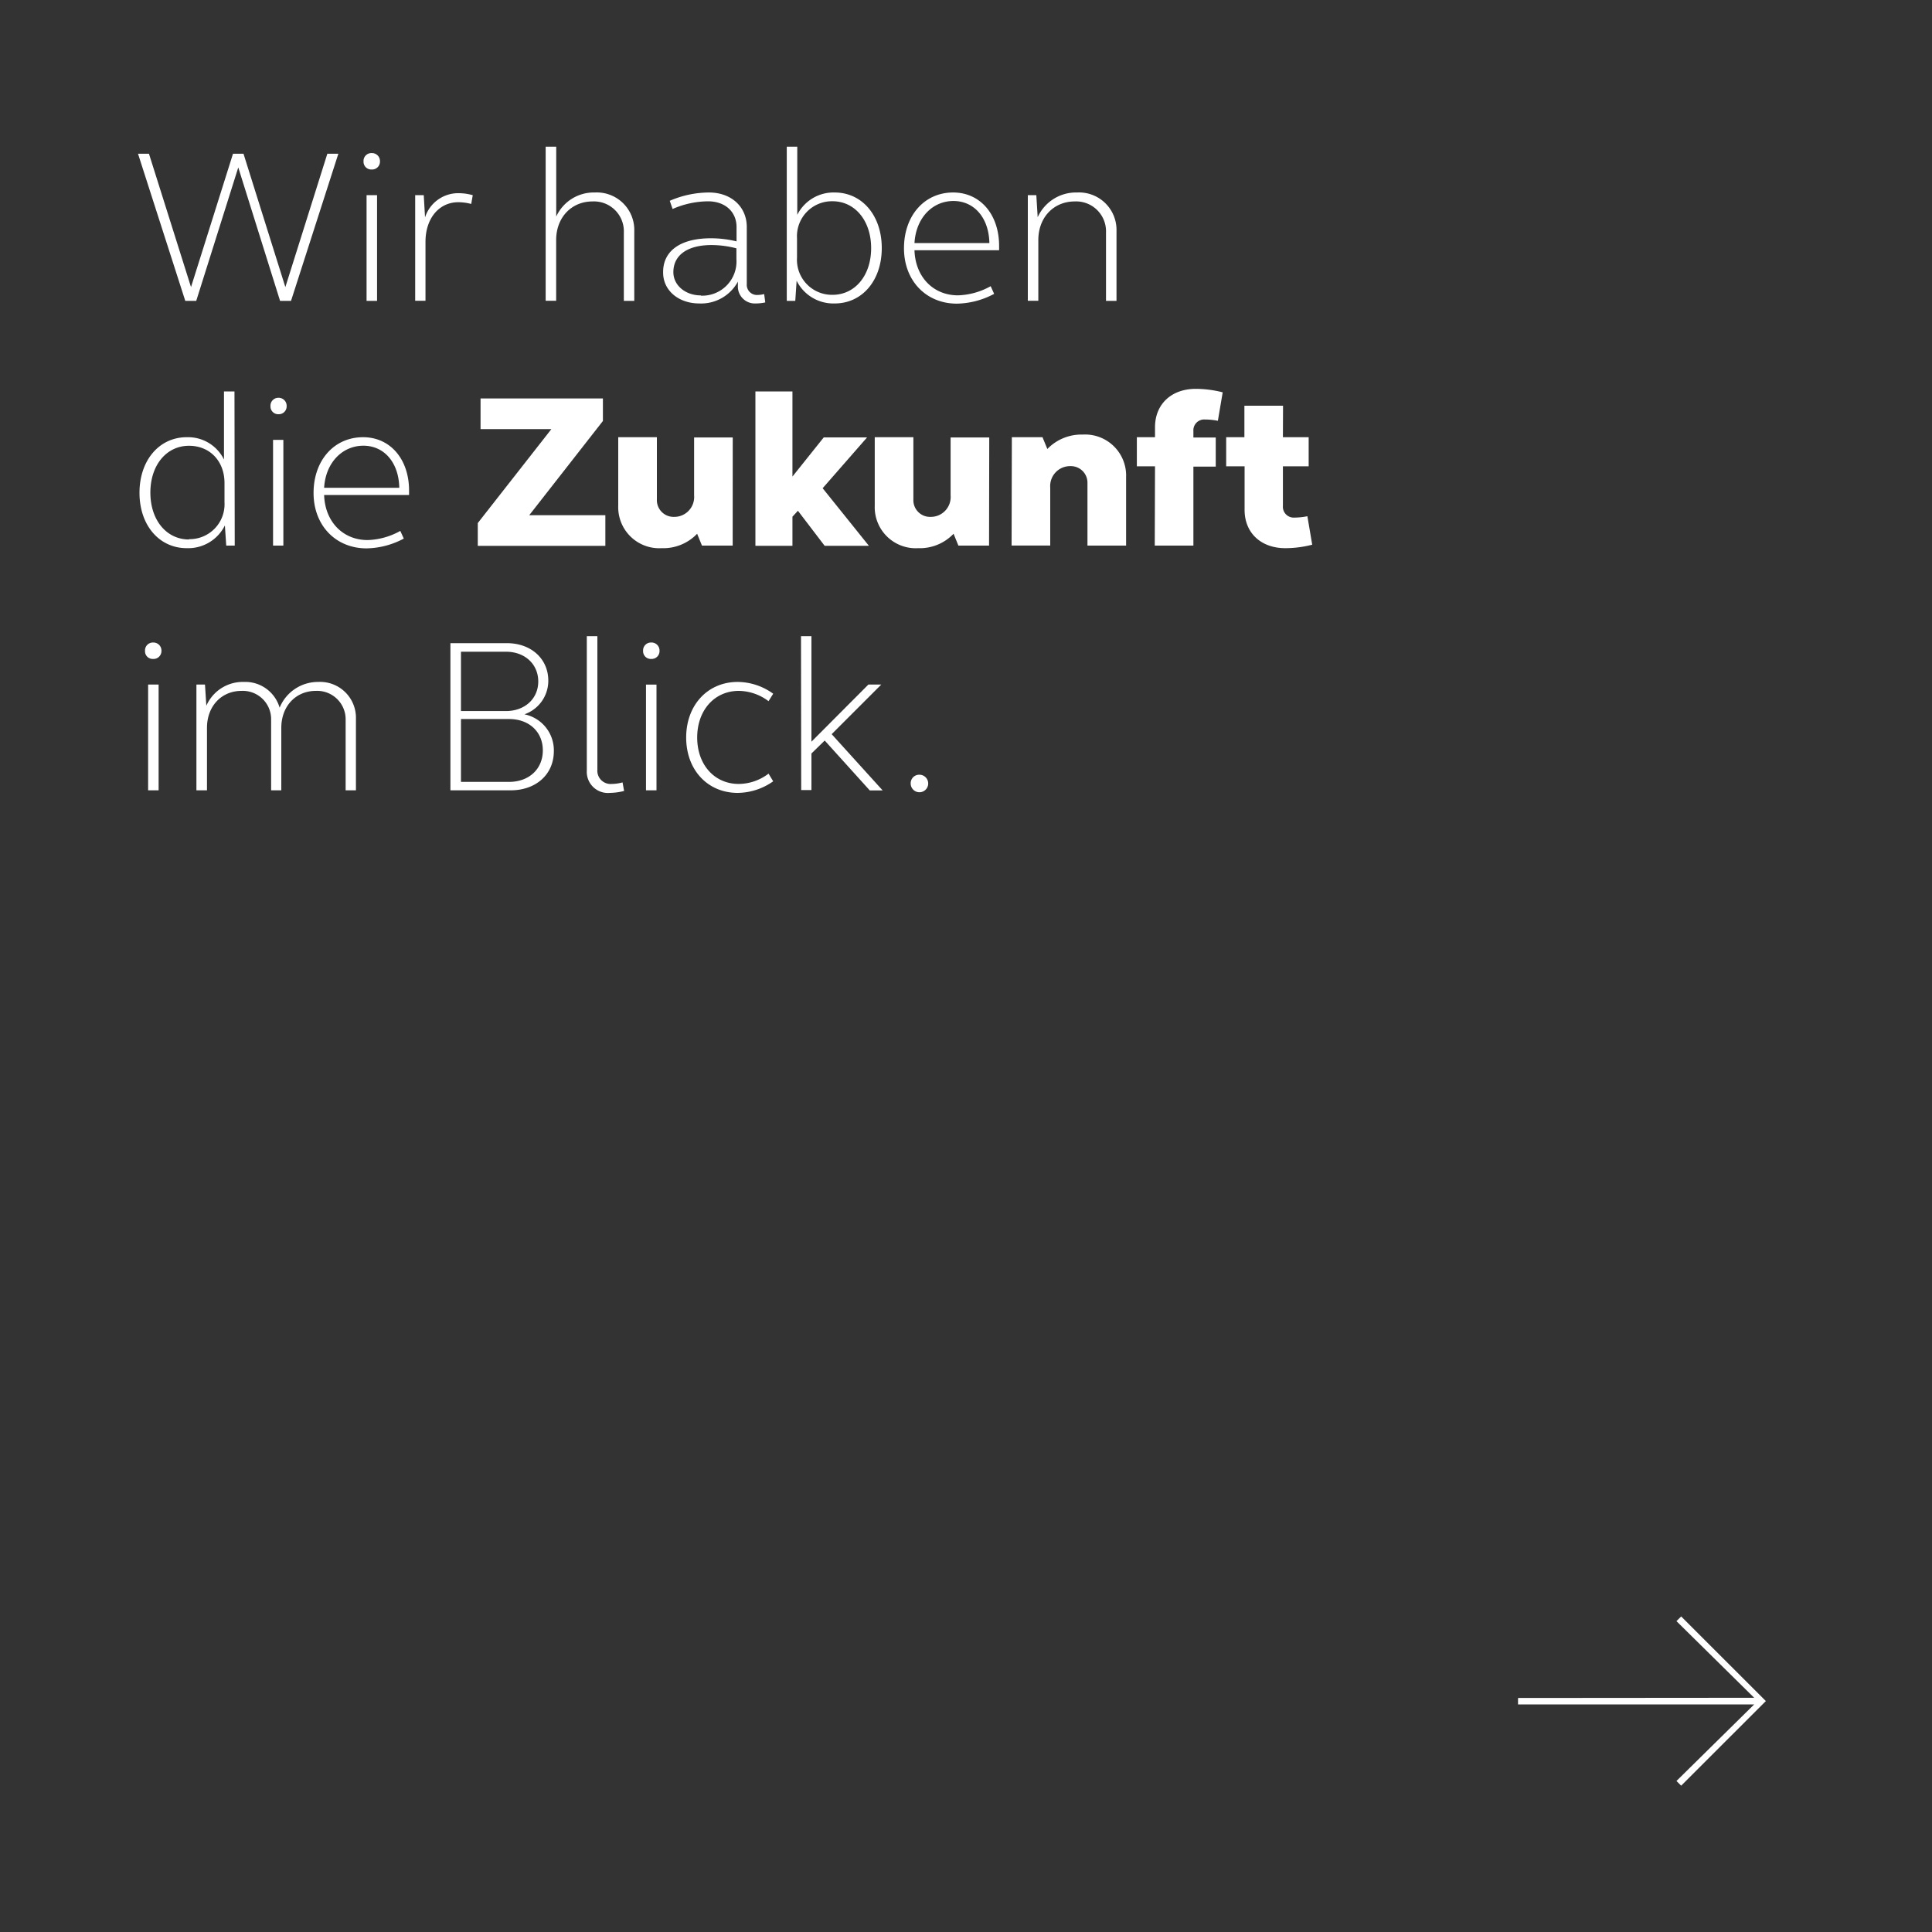 <svg id="Ebene_1" data-name="Ebene 1" xmlns="http://www.w3.org/2000/svg" viewBox="0 0 300 300"><rect x="0" y="0" width="300" height="300" fill="#333333" stroke="none"/><defs><style>.cls-1{fill:none;}.cls-2{fill:#fff;}</style></defs><rect class="cls-1" y="1" width="300" height="300"/><path class="cls-2" d="M272.39,263.63l-12.07-11.9.73-.73,13.15,13.14-13.15,13.14-.73-.73,12.07-11.89H235.72v-1Z"/><path class="cls-2" d="M45.19,46.72h-1.7L37,26,30.47,46.72h-1.7L21.43,23.87h1.7l6.53,20.71,6.52-20.71h1.63l6.5,20.71,6.52-20.71h1.71Z"/><path class="cls-2" d="M57.74,23.77A1.24,1.24,0,0,1,59,25.06a1.22,1.22,0,0,1-1.29,1.26,1.2,1.2,0,0,1-1.26-1.26A1.22,1.22,0,0,1,57.74,23.77Zm-.82,6.53h1.63V46.72H56.92Z"/><path class="cls-2" d="M64.47,30.3H65.8l.2,3.46A5.4,5.4,0,0,1,71.3,30a8,8,0,0,1,2.11.31l-.24,1.36a8,8,0,0,0-2-.27c-3,0-5.1,2.51-5.1,6.15v9.15H64.47Z"/><path class="cls-2" d="M84.73,22.78h1.64V33.63a6.41,6.41,0,0,1,6-3.74,5.82,5.82,0,0,1,6.12,6V46.72H96.87V36.08A4.64,4.64,0,0,0,92,31.28c-3.23,0-5.64,2.45-5.64,6v9.42H84.73Z"/><path class="cls-2" d="M110.37,37a16.74,16.74,0,0,1,4,.48V35.26c0-2.41-1.81-4-4.42-4a14,14,0,0,0-5.51,1.19L104,31.18a15.47,15.47,0,0,1,6.08-1.29c3.47,0,5.88,2.21,5.88,5.37V44.1a1.58,1.58,0,0,0,1.7,1.7,4.28,4.28,0,0,0,1-.14l.17,1.3a7.12,7.12,0,0,1-1.47.16,2.63,2.63,0,0,1-2.78-2.78v-.61a6.49,6.49,0,0,1-6,3.39c-3.19,0-5.61-2-5.61-4.79C102.92,38.93,105.71,37,110.37,37Zm-1.53,8.91a5.31,5.31,0,0,0,5.51-5.68V38.56a15.57,15.57,0,0,0-3.85-.51c-3.74,0-5.94,1.56-5.94,4.21C104.56,44.3,106.42,45.87,108.84,45.87Z"/><path class="cls-2" d="M122.17,22.78h1.63V33.36a6.3,6.3,0,0,1,5.81-3.47c4.25,0,7.31,3.57,7.31,8.63s-3.06,8.6-7.31,8.6a6.37,6.37,0,0,1-5.91-3.53l-.21,3.13h-1.32Zm7.1,8.47A5.43,5.43,0,0,0,123.76,37v3a5.44,5.44,0,0,0,5.51,5.78c3.5,0,6-3,6-7.25S132.77,31.25,129.27,31.25Z"/><path class="cls-2" d="M148,29.89c4.21,0,7.14,3.4,7.14,8.29v.68H142c.13,4.12,2.89,7,6.76,7a11.07,11.07,0,0,0,5.07-1.42l.54,1.19a12.67,12.67,0,0,1-5.78,1.52c-4.79,0-8.22-3.56-8.22-8.6S143.52,29.89,148,29.89Zm-6,7.85h11.63c-.07-3.87-2.32-6.53-5.58-6.53S142.23,33.83,142,37.74Z"/><path class="cls-2" d="M159.6,30.3h1.32l.21,3.43a6.53,6.53,0,0,1,6.12-3.84,5.82,5.82,0,0,1,6.12,6V46.72h-1.63V36.08a4.64,4.64,0,0,0-4.86-4.8c-3.24,0-5.65,2.45-5.65,6v9.42H159.6Z"/><path class="cls-2" d="M36.45,84.72H35.13l-.21-3.13A6.36,6.36,0,0,1,29,85.12c-4.28,0-7.34-3.56-7.34-8.6s3.06-8.63,7.34-8.63a6.21,6.21,0,0,1,5.78,3.47V60.78h1.63Zm-7.1-1A5.42,5.42,0,0,0,34.86,78V75c0-3.37-2.25-5.78-5.51-5.78-3.5,0-6,3-6,7.27S25.85,83.77,29.35,83.77Z"/><path class="cls-2" d="M43.22,61.77a1.24,1.24,0,0,1,1.29,1.29,1.22,1.22,0,0,1-1.29,1.26A1.2,1.2,0,0,1,42,63.06,1.22,1.22,0,0,1,43.22,61.77ZM42.4,68.3H44V84.72H42.4Z"/><path class="cls-2" d="M56.38,67.89c4.21,0,7.14,3.4,7.14,8.29v.68H50.33c.13,4.12,2.89,7,6.76,7a11.07,11.07,0,0,0,5.07-1.42l.54,1.19a12.67,12.67,0,0,1-5.78,1.52c-4.79,0-8.23-3.56-8.23-8.6S51.86,67.89,56.38,67.89Zm-6.05,7.85H62c-.07-3.87-2.31-6.53-5.57-6.53S50.56,71.83,50.33,75.74Z"/><path class="cls-2" d="M74.19,81.22,85.62,66.63h-11V61.87h19v3.5L82.18,80H94v4.76H74.19Z"/><path class="cls-2" d="M113.77,84.72H109l-.75-1.84a7.25,7.25,0,0,1-5.51,2.24A6.37,6.37,0,0,1,96,78.53V67.89h6v9.65a2.6,2.6,0,0,0,2.69,2.72,3.08,3.08,0,0,0,3.09-3.33v-9h6Z"/><path class="cls-2" d="M117.3,60.78h5.75V74l4.86-6.08h6.73l-6.9,7.89,7.18,8.94h-6.87l-4.15-5.44-.85.92v4.52H117.3Z"/><path class="cls-2" d="M153.58,84.72h-4.76l-.75-1.84a7.23,7.23,0,0,1-5.5,2.24,6.37,6.37,0,0,1-6.74-6.59V67.89h6v9.65a2.59,2.59,0,0,0,2.68,2.72,3.08,3.08,0,0,0,3.1-3.33v-9h6Z"/><path class="cls-2" d="M157.12,67.89h4.76l.75,1.83a7.37,7.37,0,0,1,5.5-2.24,6.37,6.37,0,0,1,6.73,6.6V84.72h-6V75.06a2.58,2.58,0,0,0-2.65-2.68,3.09,3.09,0,0,0-3.13,3.33v9h-6Z"/><path class="cls-2" d="M179.35,72.41h-2.82V67.89h2.82V66.33c0-3.57,2.55-5.95,6.33-5.95a17.26,17.26,0,0,1,4.18.54l-.75,4.42a10.35,10.35,0,0,0-2-.2,1.68,1.68,0,0,0-1.8,1.8v1h3.47v4.52h-3.47V84.72h-6Z"/><path class="cls-2" d="M199.21,67.89h4v4.52h-4v6.15a1.68,1.68,0,0,0,1.8,1.81,10.42,10.42,0,0,0,2-.21l.75,4.42a16.66,16.66,0,0,1-4.18.54c-3.77,0-6.32-2.37-6.32-5.94V72.41H190.4V67.89h2.83V63h6Z"/><path class="cls-2" d="M23.77,99.77a1.25,1.25,0,0,1,1.3,1.29,1.23,1.23,0,0,1-1.3,1.26,1.19,1.19,0,0,1-1.25-1.26A1.22,1.22,0,0,1,23.77,99.77ZM23,106.3h1.63v16.42H23Z"/><path class="cls-2" d="M30.5,106.3h1.33l.21,3.29a6.18,6.18,0,0,1,5.84-3.7,5.55,5.55,0,0,1,5.54,4,6.44,6.44,0,0,1,6-4,5.57,5.57,0,0,1,5.85,5.71v11.12h-1.6V111.8a4.42,4.42,0,0,0-4.62-4.52c-3.13,0-5.37,2.38-5.37,5.75v9.69H42.1V111.8a4.4,4.4,0,0,0-4.59-4.52c-3.13,0-5.37,2.38-5.37,5.75v9.69H30.5Z"/><path class="cls-2" d="M69.94,99.87h8.77c3.75,0,6.43,2.42,6.43,5.82a5.52,5.52,0,0,1-3.71,5.23A5.7,5.7,0,0,1,86,116.63c0,3.67-2.83,6.09-6.7,6.09H69.94Zm1.64,10.54h7c2.89,0,5-1.9,5-4.59s-2.08-4.62-5-4.62h-7Zm0,11h7.47c3.1,0,5.24-2,5.24-4.89s-2.14-4.87-5.24-4.87H71.58Z"/><path class="cls-2" d="M92.76,119.52A2.06,2.06,0,0,0,95,121.73a6.62,6.62,0,0,0,1.67-.24l.24,1.33a9.52,9.52,0,0,1-2.21.3,3.28,3.28,0,0,1-3.58-3.46V98.78h1.64Z"/><path class="cls-2" d="M101.12,99.77a1.24,1.24,0,0,1,1.29,1.29,1.22,1.22,0,0,1-1.29,1.26,1.2,1.2,0,0,1-1.26-1.26A1.22,1.22,0,0,1,101.12,99.77Zm-.81,6.53h1.63v16.42h-1.63Z"/><path class="cls-2" d="M114.55,105.89a9.52,9.52,0,0,1,5.51,1.83l-.72,1.16a7.8,7.8,0,0,0-4.62-1.6c-3.77,0-6.46,3-6.46,7.24s2.69,7.21,6.46,7.21a7.73,7.73,0,0,0,4.62-1.6l.72,1.19a9.7,9.7,0,0,1-5.51,1.8c-4.66,0-8-3.56-8-8.6S109.89,105.89,114.55,105.89Z"/><path class="cls-2" d="M124.38,98.78H126v16.39l8.84-8.87h2L129.14,114l7.92,8.74h-2l-7-7.75L126,117v5.68h-1.59Z"/><path class="cls-2" d="M142.77,120.3a1.36,1.36,0,1,1-1.36,1.36A1.32,1.32,0,0,1,142.77,120.3Z"/></svg>